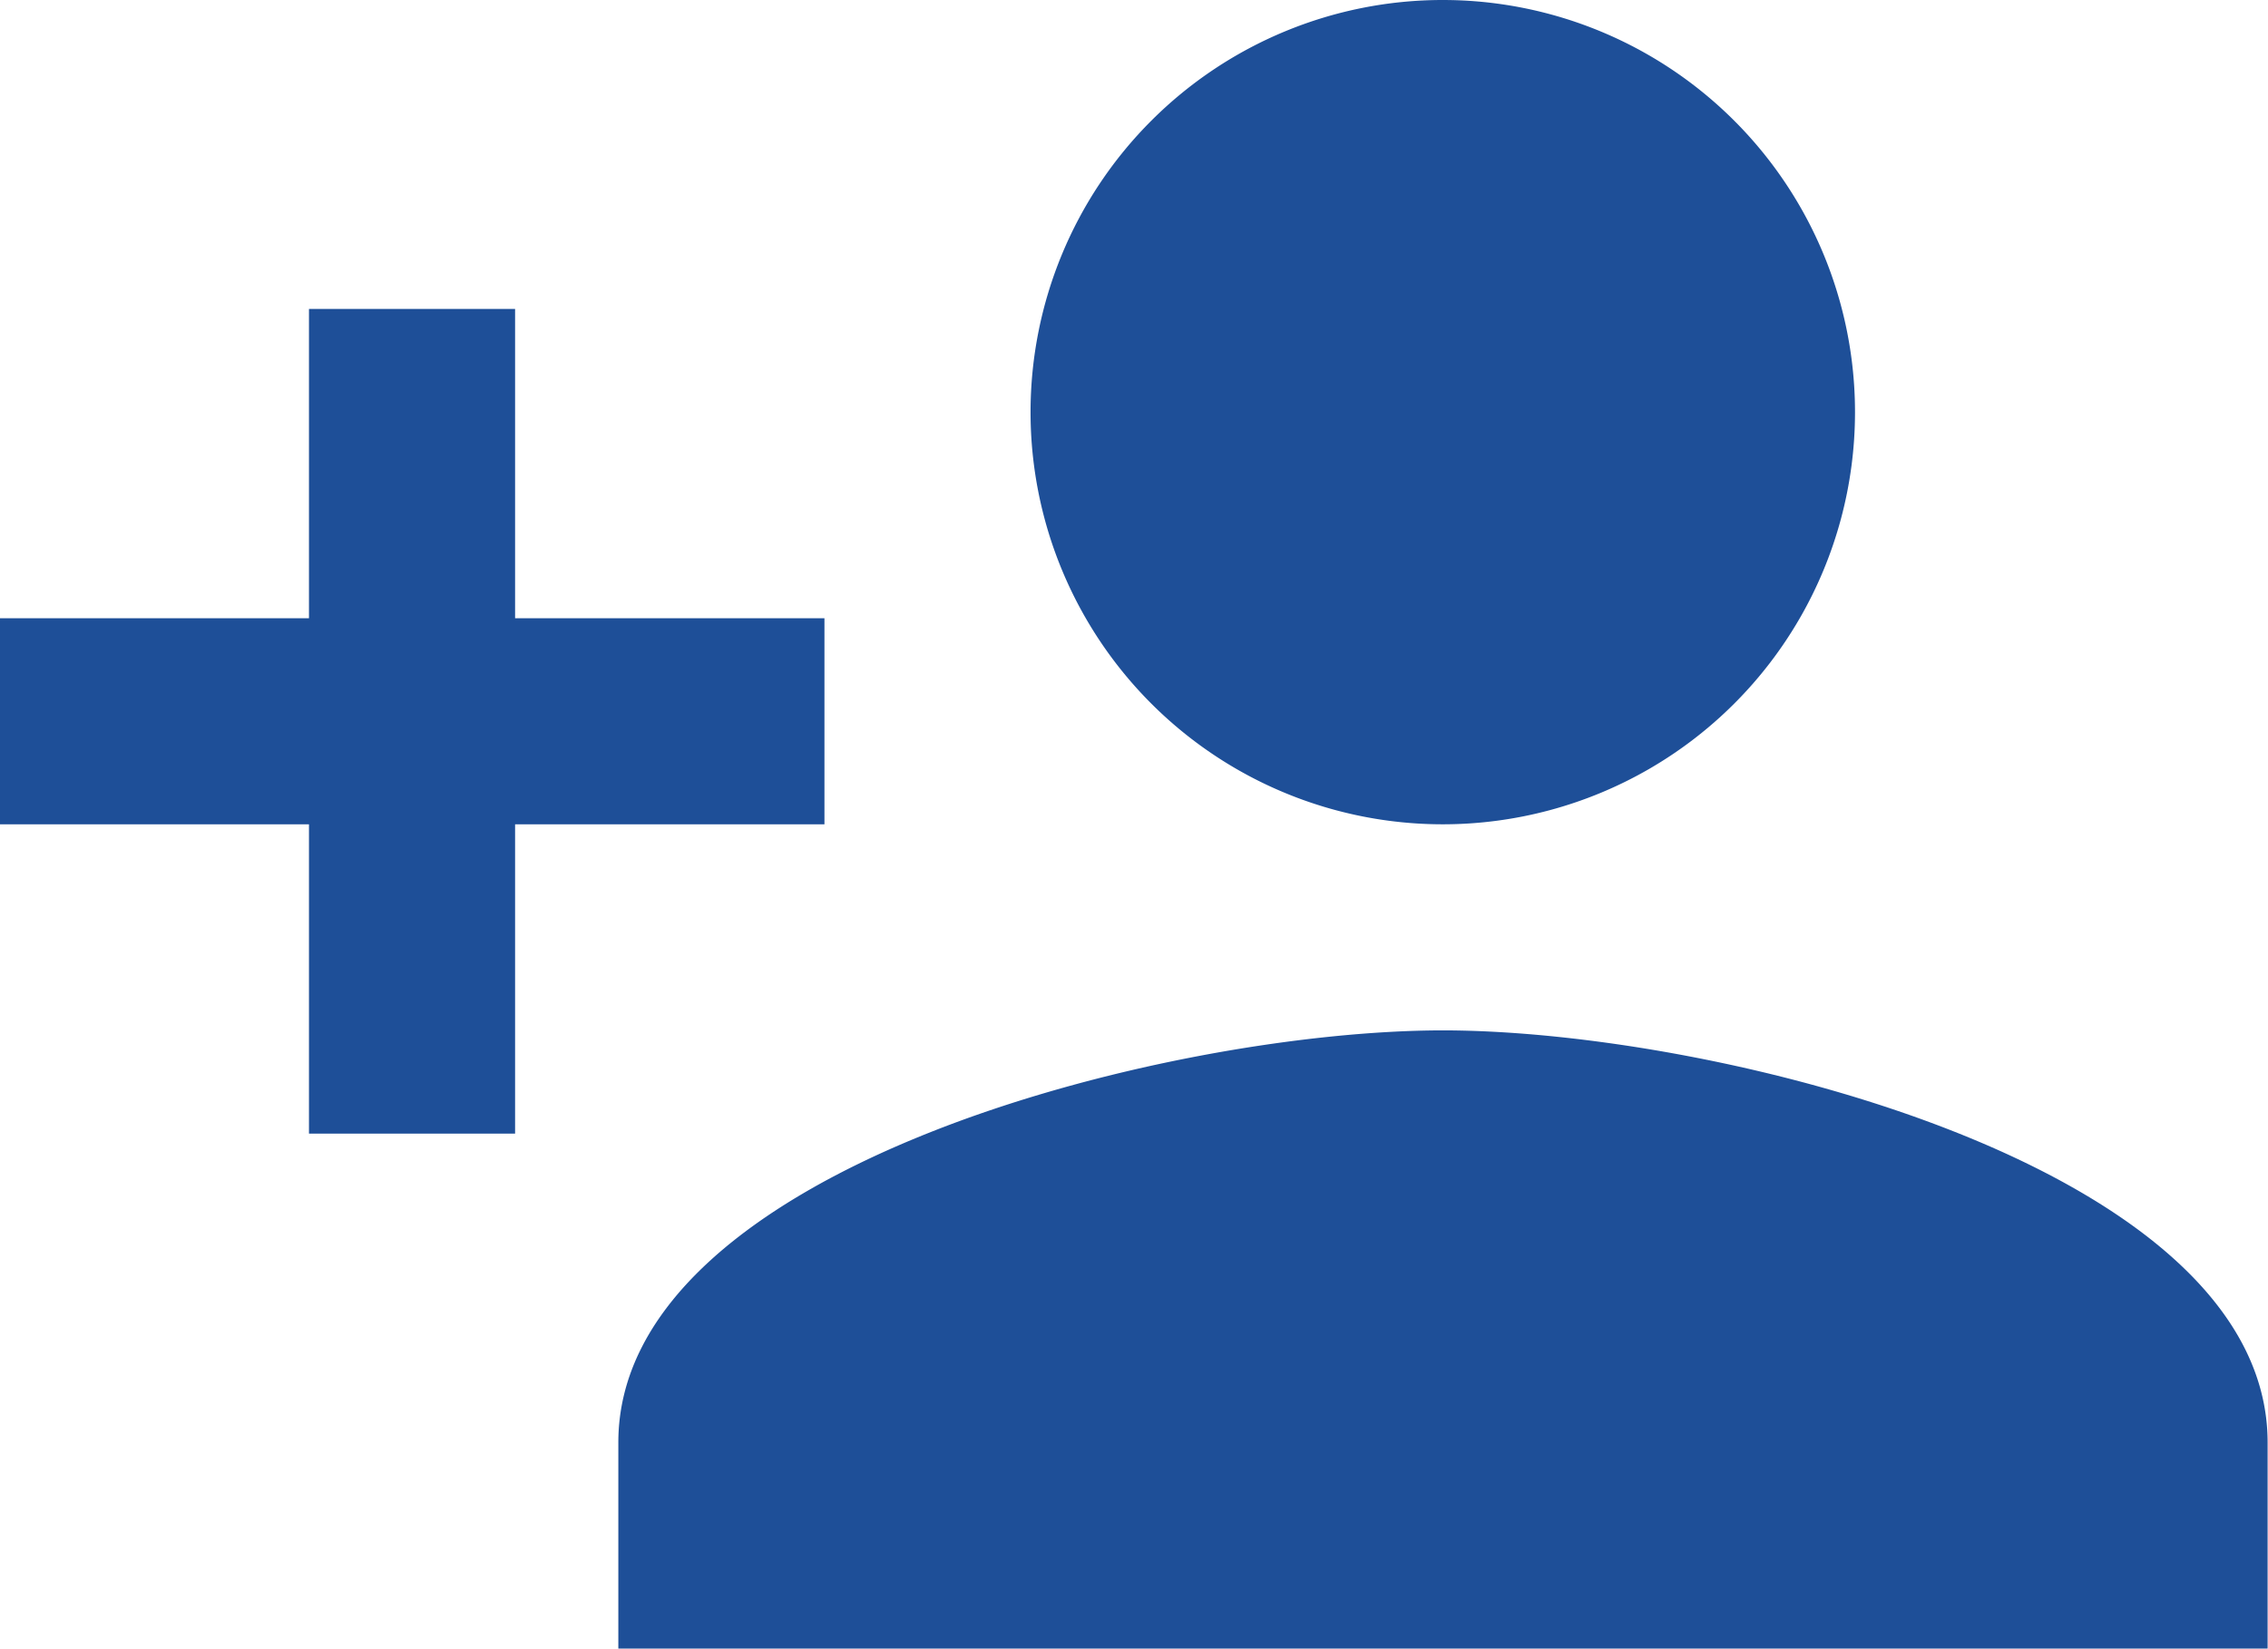 <?xml version="1.0" encoding="UTF-8" standalone="no"?>
<!-- Created with Inkscape (http://www.inkscape.org/) -->

<svg
   width="5.821mm"
   height="4.233mm"
   viewBox="0 0 5.821 4.233"
   version="1.1"
   id="svg1"
   inkscape:version="1.3.2 (091e20e, 2023-11-25)"
   sodipodi:docname="user_add.svg"
   xmlns:inkscape="http://www.inkscape.org/namespaces/inkscape"
   xmlns:sodipodi="http://sodipodi.sourceforge.net/DTD/sodipodi-0.dtd"
   xmlns="http://www.w3.org/2000/svg"
   xmlns:svg="http://www.w3.org/2000/svg">
  <sodipodi:namedview
     id="namedview1"
     pagecolor="#ffffff"
     bordercolor="#000000"
     borderopacity="0.25"
     inkscape:showpageshadow="2"
     inkscape:pageopacity="0.0"
     inkscape:pagecheckerboard="0"
     inkscape:deskcolor="#d1d1d1"
     inkscape:document-units="mm"
     inkscape:zoom="3.0823513"
     inkscape:cx="1.1354968"
     inkscape:cy="8.9217605"
     inkscape:window-width="1916"
     inkscape:window-height="1041"
     inkscape:window-x="1920"
     inkscape:window-y="1098"
     inkscape:window-maximized="1"
     inkscape:current-layer="layer1" />
  <defs
     id="defs1" />
  <g
     inkscape:label="Layer 1"
     inkscape:groupmode="layer"
     id="layer1"
     transform="translate(-101.865,-146.315)">
    <title
       id="title1">account-plus</title>
    <path
       d="m 105.569,148.96 c -0.706,0 -2.117,0.352 -2.117,1.058 v 0.529 h 4.233 v -0.529 c 0,-0.706 -1.41,-1.058 -2.117,-1.058 m -2.381,-1.058 v -0.794 h -0.529 v 0.794 h -0.794 v 0.529 h 0.794 v 0.794 h 0.529 v -0.794 h 0.794 v -0.529 m 1.587,0.529 a 1.058,1.058 0 0 0 1.058,-1.058 1.058,1.058 0 0 0 -1.058,-1.058 1.058,1.058 0 0 0 -1.058,1.058 1.058,1.058 0 0 0 1.058,1.058 z"
       id="path1"
       style="stroke-width:0.265;fill:#1e4f98;fill-opacity:1" />
  </g>
</svg>

